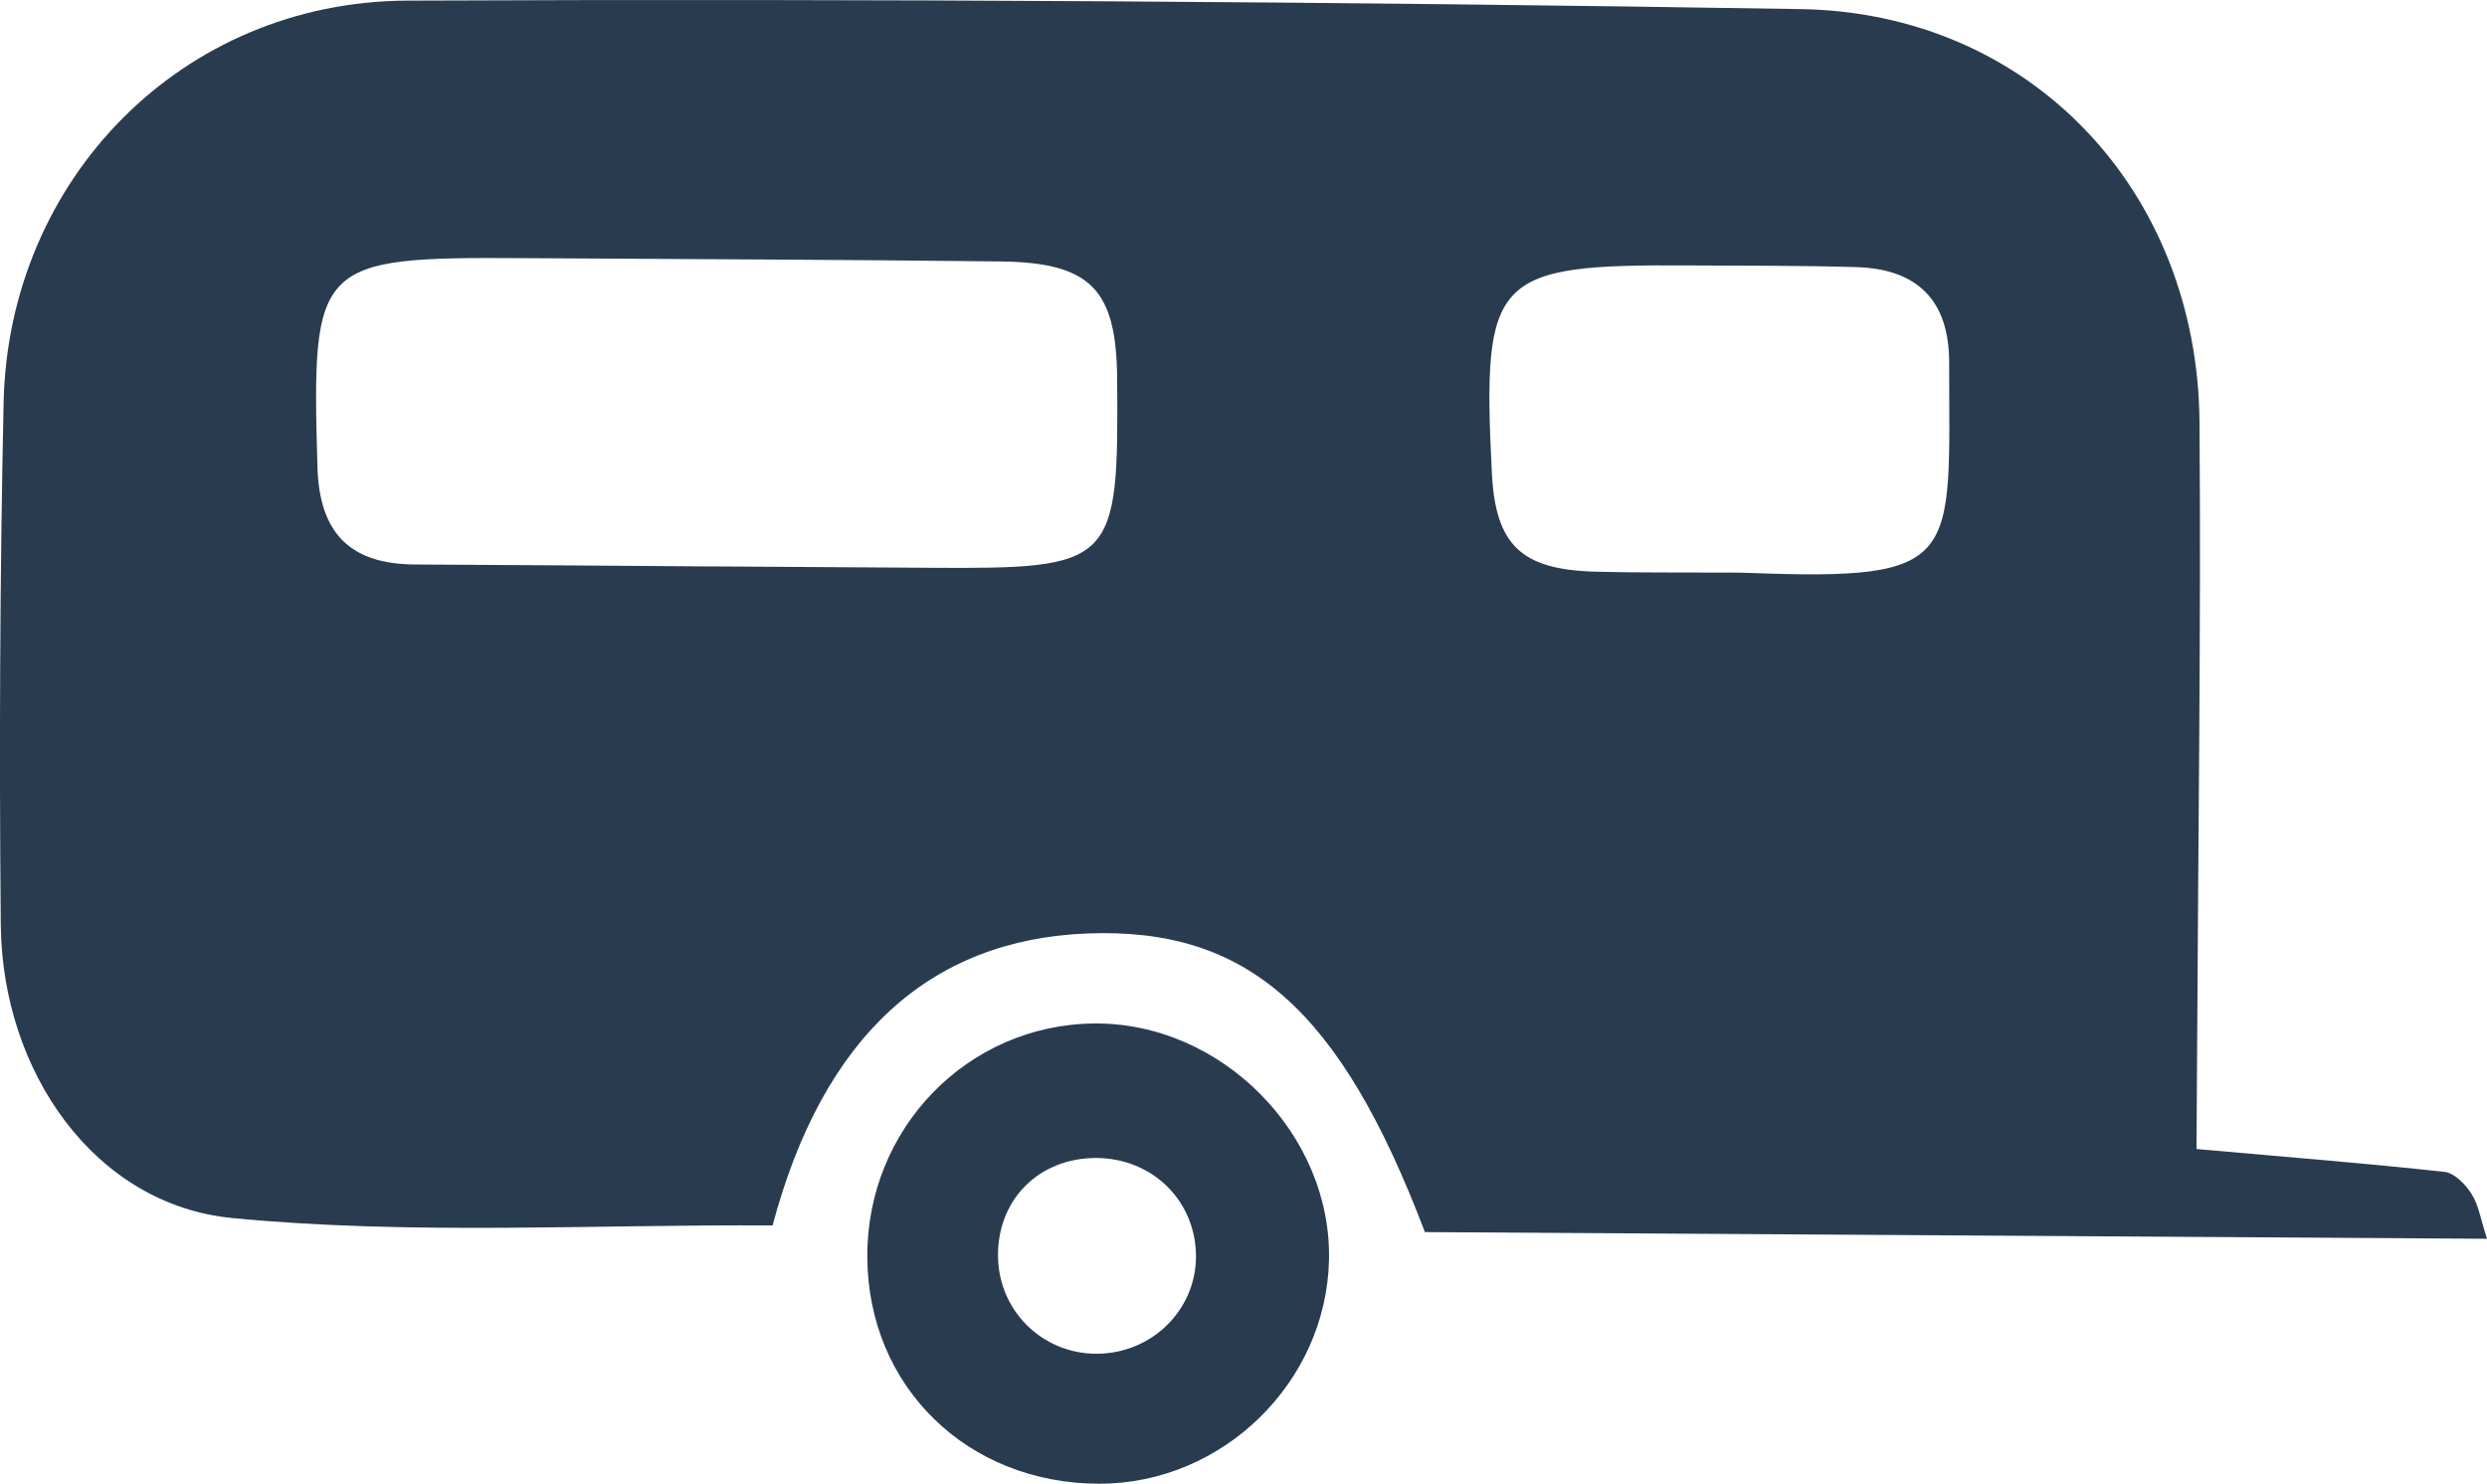 <svg xmlns="http://www.w3.org/2000/svg" width="118.8" height="70.887" viewBox="0 0 118.8 70.887" enable-background="new 0 0 118.8 70.887"><g fill="#293c4f" fill-rule="evenodd"><path d="m104.93 54.897c4.337.384 8.094.682 11.842 1.091.474.053 1.01.603 1.294 1.061.338.535.438 1.222.735 2.135-17.11-.107-33.925-.213-50.736-.319-4.04-10.638-8.474-14.561-16.11-14.268-7.577.29-12.659 4.966-15.05 13.95-8.58-.054-17.253.472-25.798-.352-6.586-.633-11-6.995-11.07-14-.076-8.316-.043-16.64.135-24.956.227-10.66 8.507-19.17 19.295-19.21 22.18-.094 44.37.045 66.55.406 10.994.178 18.97 8.694 19.05 19.747.075 10.05-.068 20.1-.115 30.15-.006 1.486-.018 2.973-.028 4.561m-70.91-27.833c3.459.022 6.917.045 10.375.066 8.87.056 9.05-.129 8.975-9.06-.038-4.244-1.269-5.526-5.577-5.575-7.608-.089-15.216-.108-22.825-.158-9.877-.061-10.08.193-9.798 9.976.091 3.181 1.573 4.645 4.67 4.66 4.728.025 9.454.058 14.18.094m48.08.294c.459.003.92-.006 1.379.011 10.291.394 9.639-.555 9.635-10.05-0-2.98-1.528-4.468-4.431-4.556-2.644-.08-5.292-.062-7.938-.08-9.417-.059-9.945.495-9.475 9.911.173 3.444 1.391 4.625 4.96 4.72 1.955.053 3.912.031 5.87.043"/><path d="m52.51 70.887c-6.296-.006-11.04-4.628-11.08-10.81-.045-6.149 4.783-11.126 10.842-11.179 6.06-.055 11.344 5.271 11.212 11.296-.127 5.863-5.09 10.698-10.971 10.693m4.616-10.993c-.076-2.693-2.28-4.692-5.03-4.564-2.629.124-4.484 2.111-4.424 4.748.058 2.683 2.302 4.746 4.984 4.591 2.568-.15 4.541-2.258 4.47-4.775"/></g></svg>